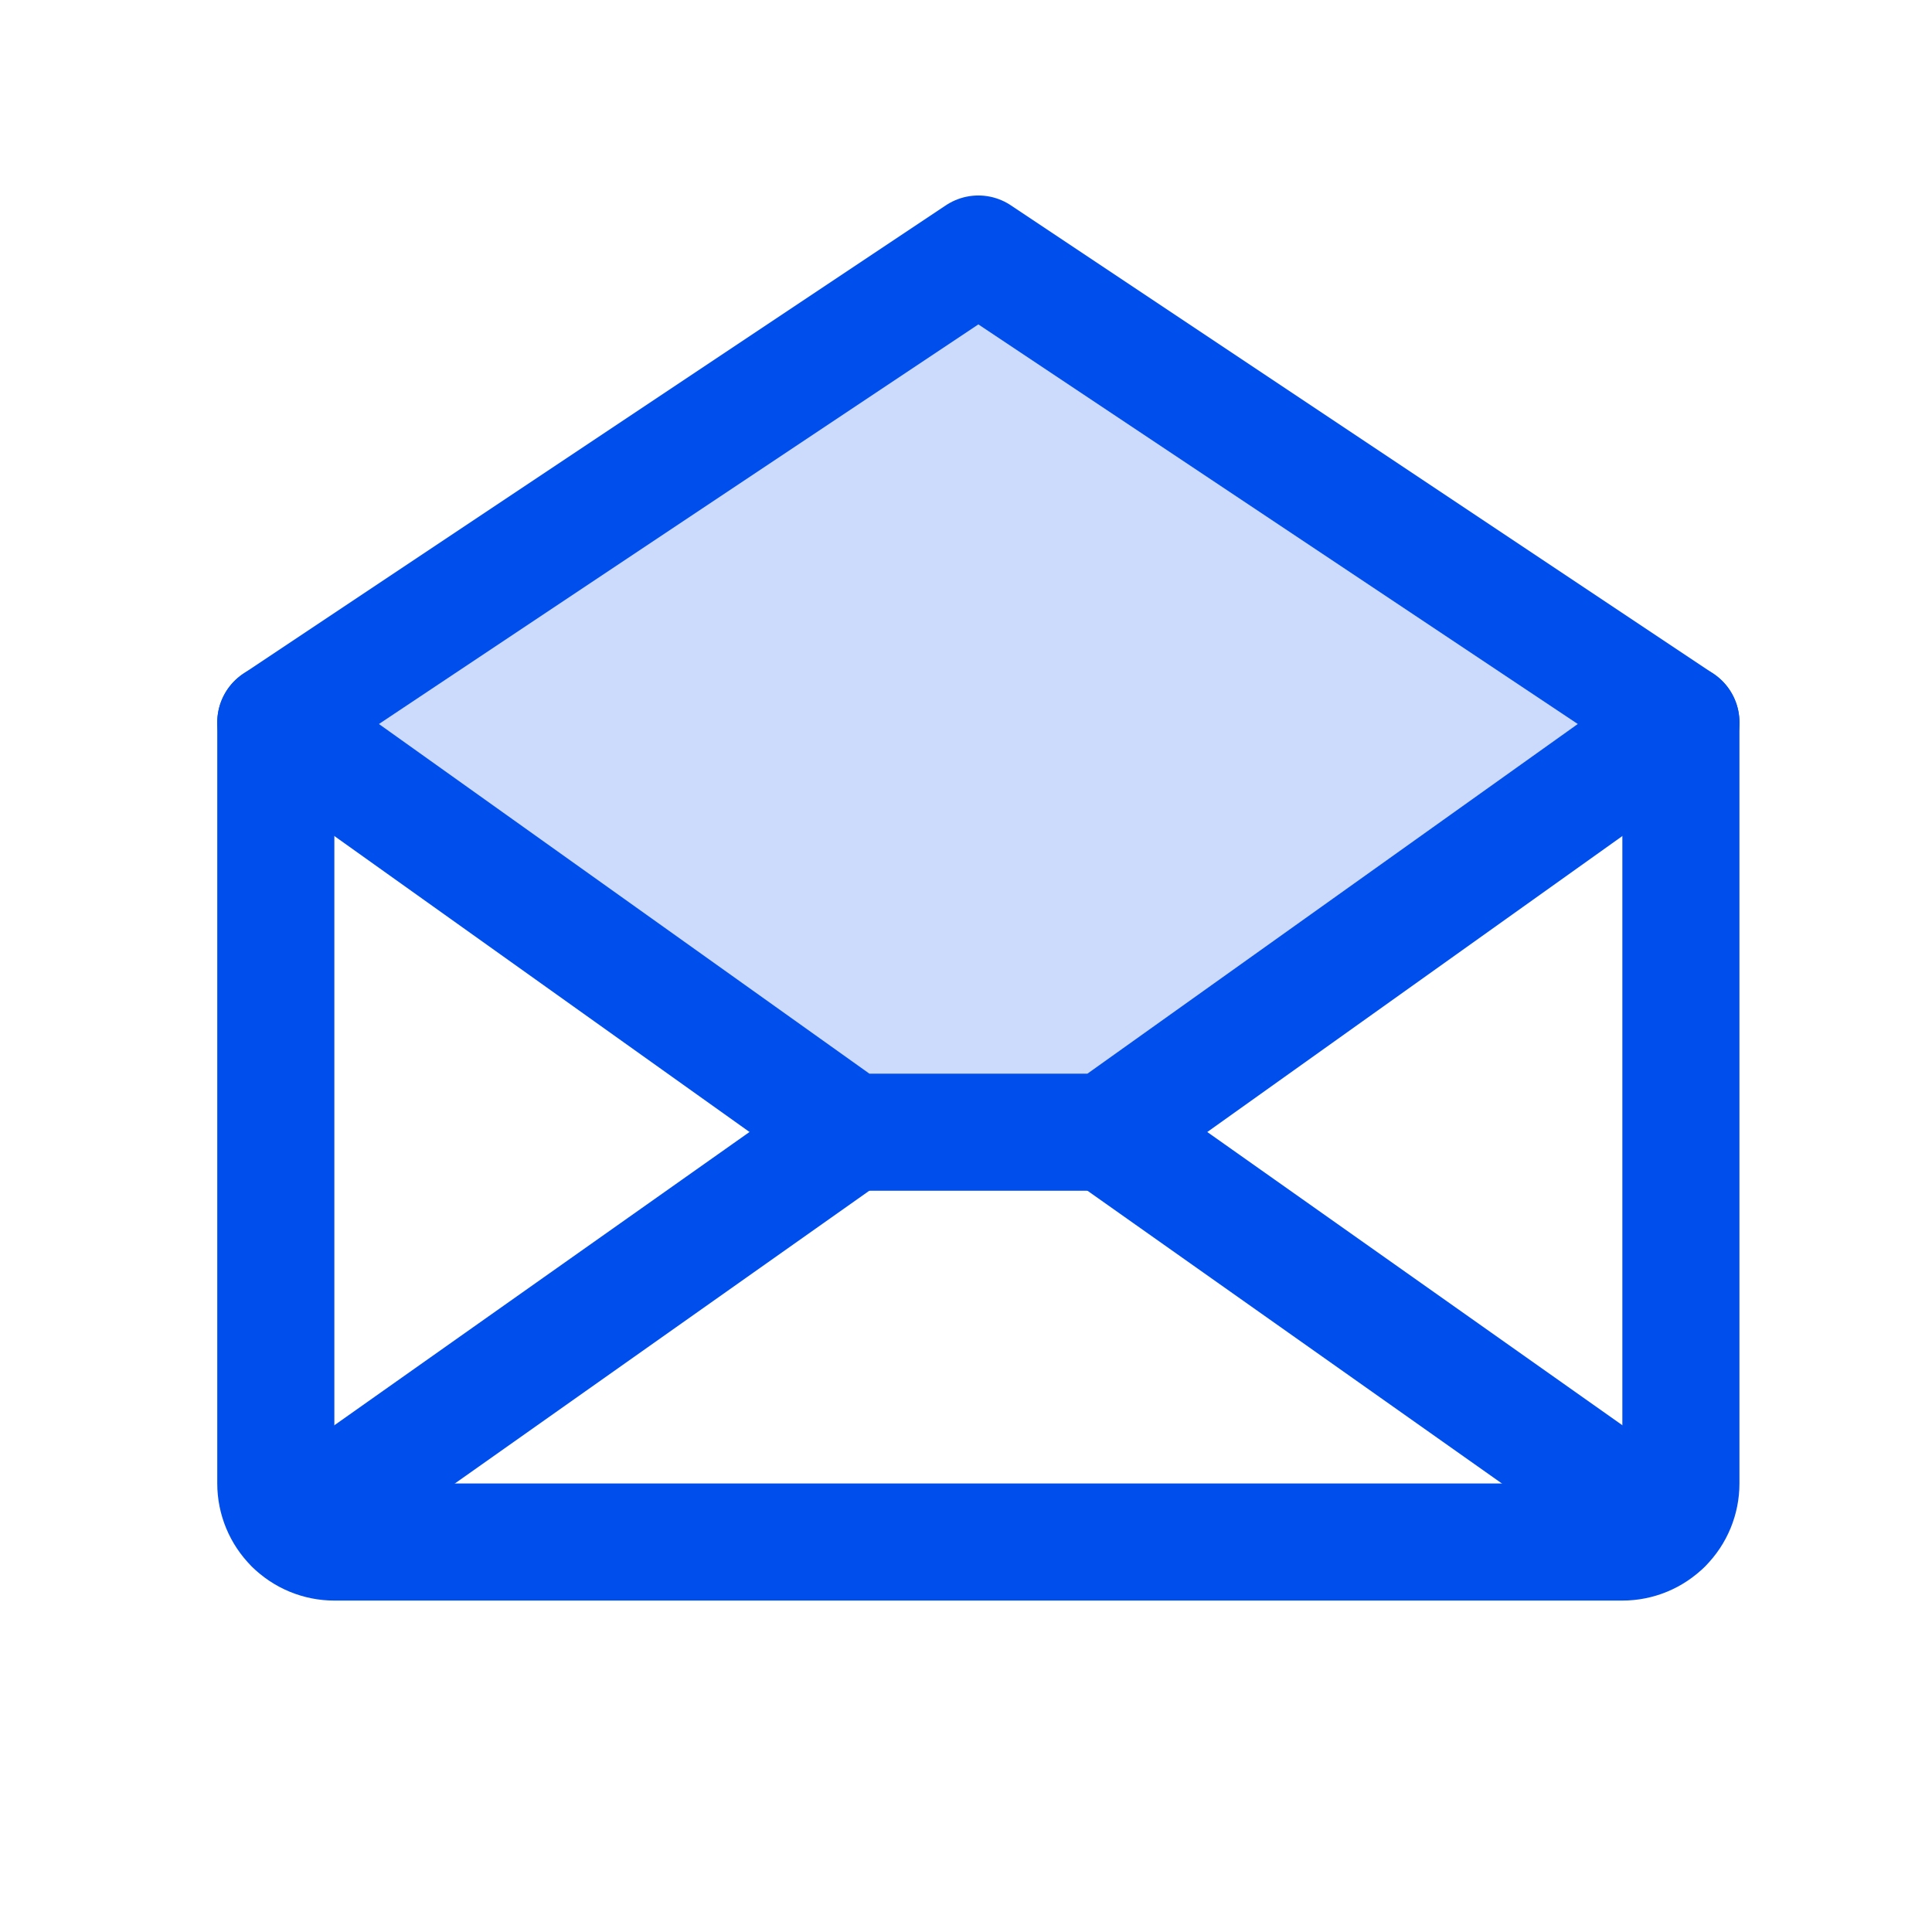<?xml version="1.0" encoding="UTF-8"?> <svg xmlns="http://www.w3.org/2000/svg" width="33" height="33" viewBox="0 0 33 33" fill="none"><g clip-path="url(#clip0_9219_4673)"><path opacity="0.2" d="M28.711 12.339L18.894 19.339H14.53L4.711 12.339L16.711 4.339L28.711 12.339Z" fill="#004EEB"></path><path d="M4.711 12.339V25.339C4.711 25.604 4.817 25.859 5.004 26.046C5.192 26.234 5.446 26.339 5.711 26.339H27.711C27.977 26.339 28.231 26.234 28.419 26.046C28.606 25.859 28.711 25.604 28.711 25.339V12.339L16.711 4.339L4.711 12.339Z" stroke="#004EEB" stroke-width="2" stroke-linecap="round" stroke-linejoin="round"></path><path d="M14.53 19.339L5.02 26.057" stroke="#004EEB" stroke-width="2" stroke-linecap="round" stroke-linejoin="round"></path><path d="M28.403 26.057L18.893 19.339" stroke="#004EEB" stroke-width="2" stroke-linecap="round" stroke-linejoin="round"></path><path d="M28.711 12.339L18.894 19.339H14.53L4.711 12.339" stroke="#004EEB" stroke-width="2" stroke-linecap="round" stroke-linejoin="round"></path></g><defs><clipPath id="clip0_9219_4673"><rect width="32" height="32" fill="white" transform="translate(0.711 0.339)"></rect></clipPath></defs></svg> 